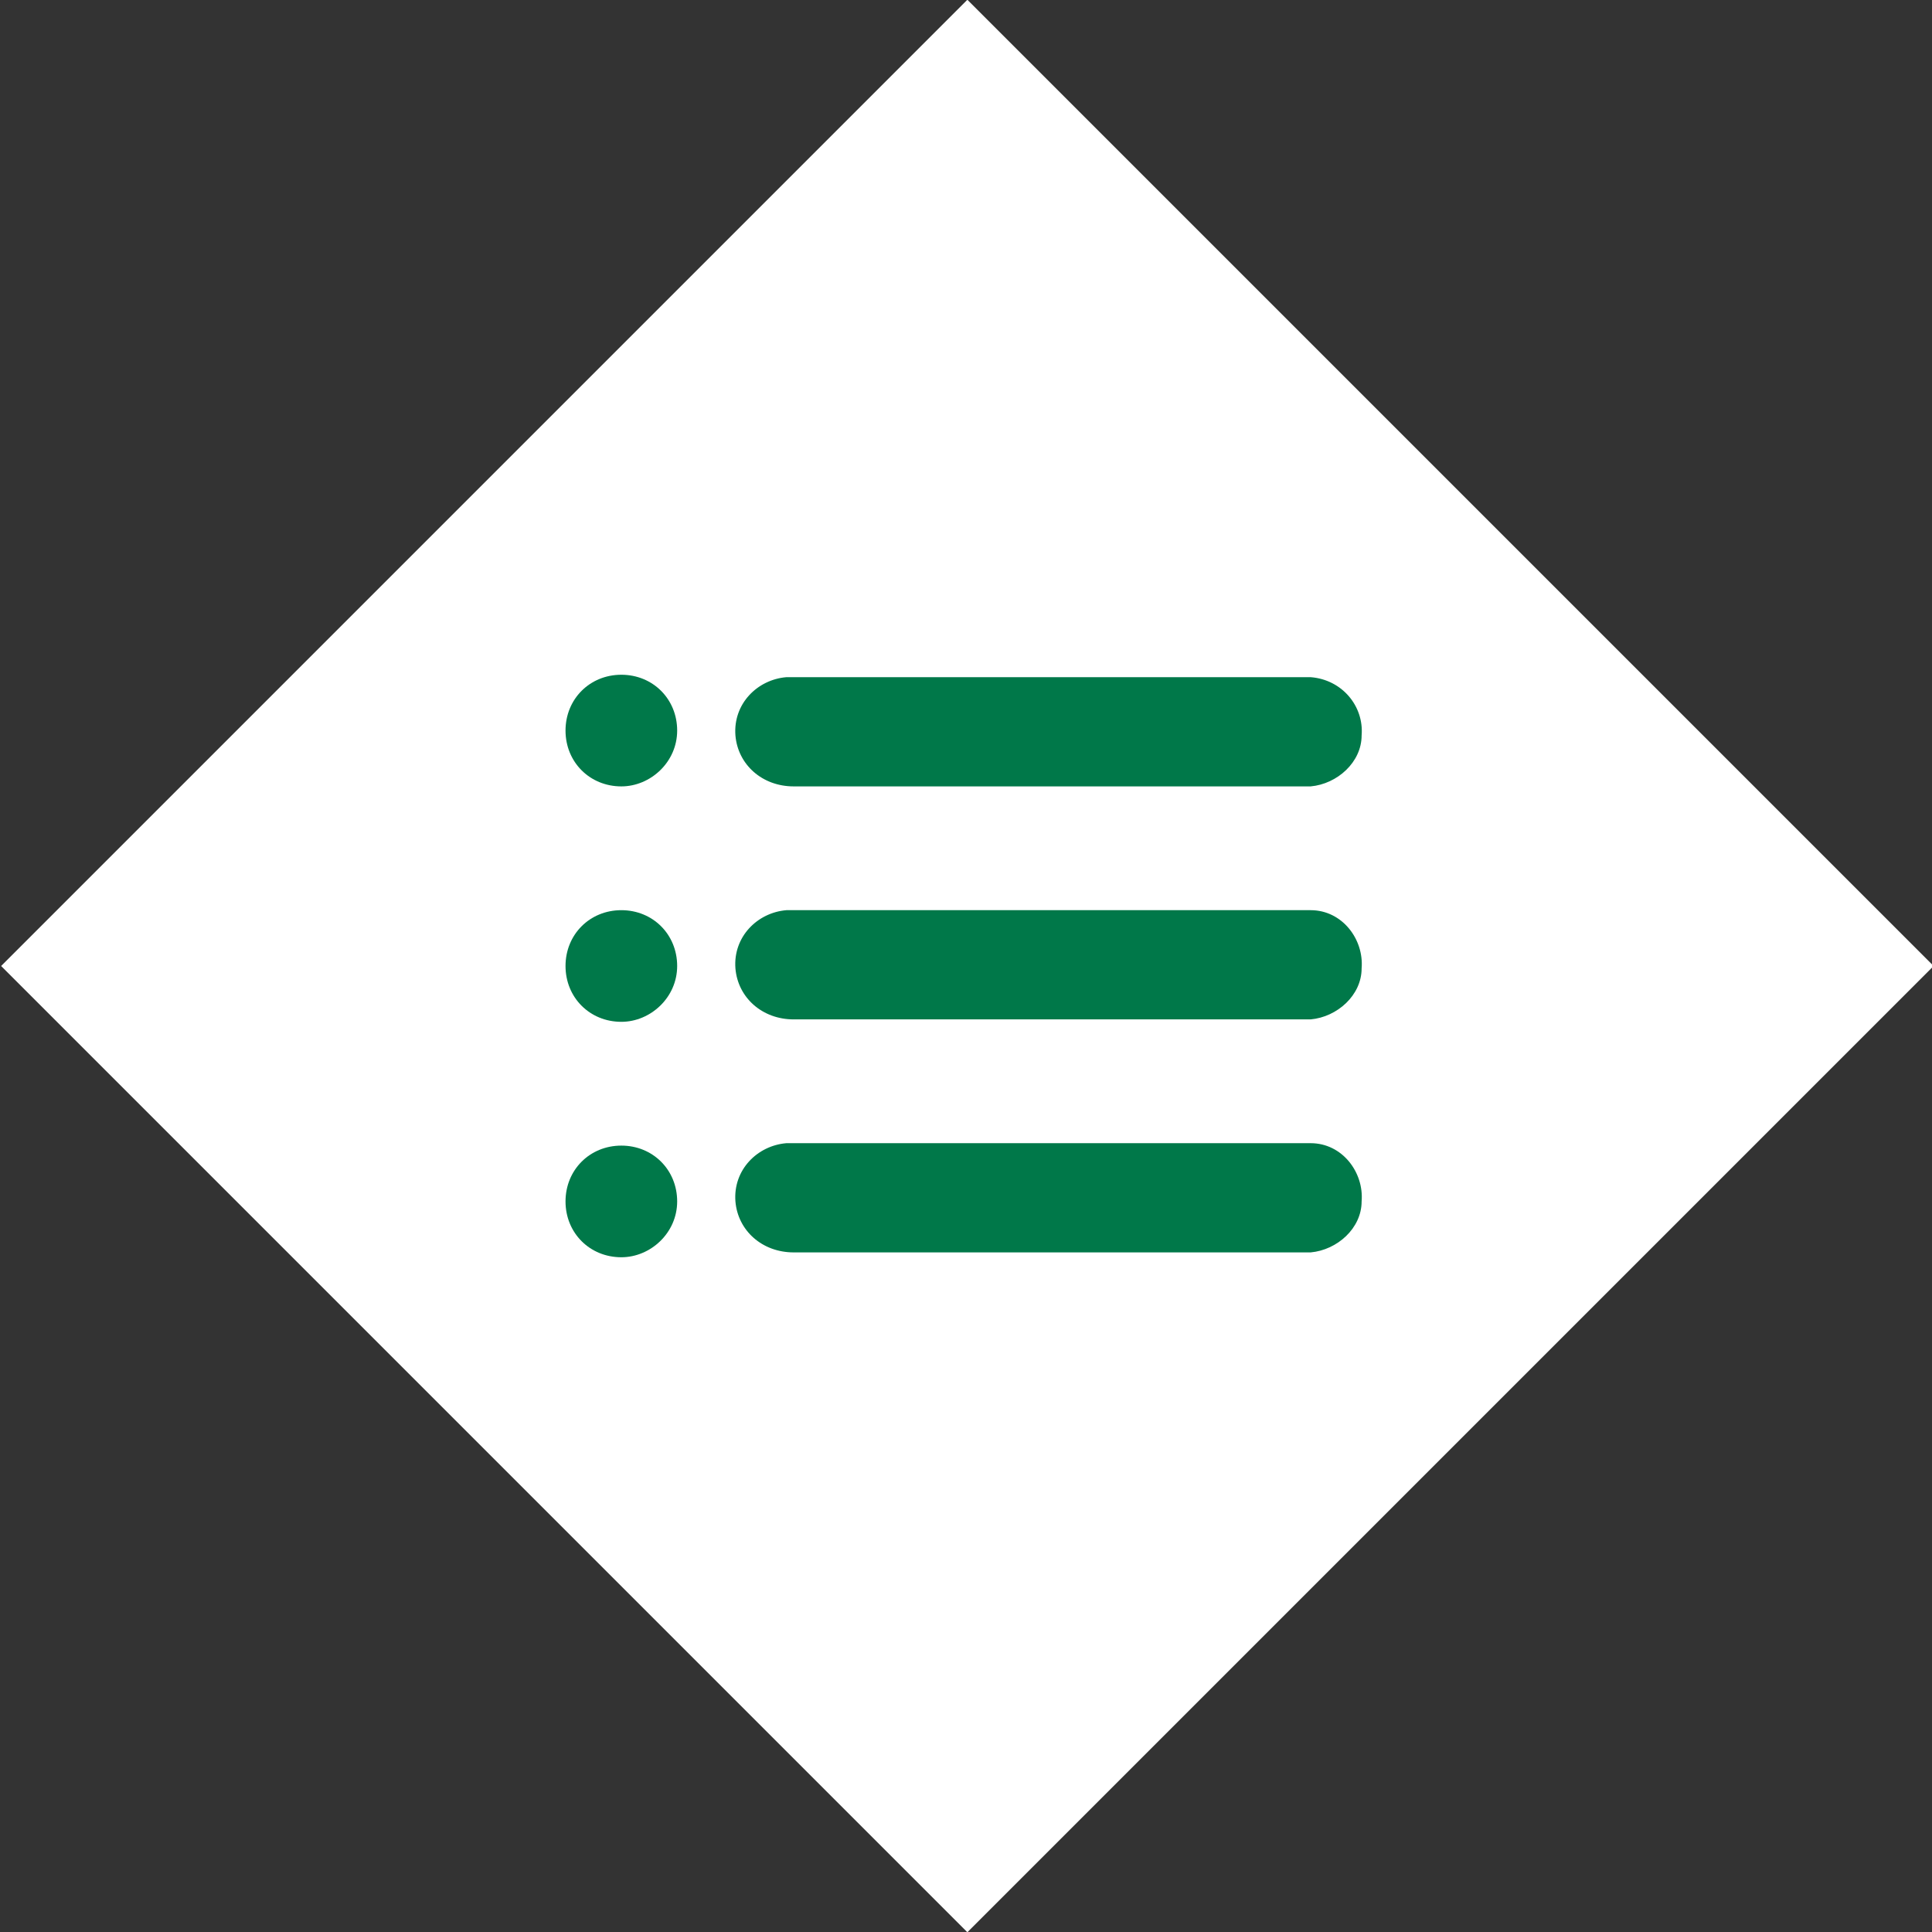<?xml version="1.0" encoding="UTF-8"?>
<svg id="Ebene_1" xmlns="http://www.w3.org/2000/svg" version="1.1" viewBox="0 0 79.6 79.6">
  <rect x="0" y="0" width="79.6" height="79.6" fill="#333333" stroke="none"/>
  <!-- Generator: Adobe Illustrator 29.0.1, SVG Export Plug-In . SVG Version: 2.1.0 Build 192)  -->
  <defs>
    <style>
      .st0 {
        fill: #007849;
      }

      .st1 {
        fill: #fff;
      }
    </style>
  </defs>
  <g id="Ebene_2">
    <g id="Ebene_4">
      <rect class="st1" x="11.7" y="11.7" width="56.3" height="56.3" transform="translate(-16.5 39.8) rotate(-45)"/>
      <path class="st0" d="M25.6,51.8c-1.3,0-2.3-1-2.3-2.3s1-2.3,2.3-2.3,2.3,1,2.3,2.3-1.1,2.3-2.3,2.3h0Z"/>
      <path class="st0" d="M25.6,42.1c-1.3,0-2.3-1-2.3-2.3s1-2.3,2.3-2.3,2.3,1,2.3,2.3-1.1,2.3-2.3,2.3h0Z"/>
      <path class="st0" d="M25.6,32.4c-1.3,0-2.3-1-2.3-2.3s1-2.3,2.3-2.3,2.3,1,2.3,2.3-1.1,2.3-2.3,2.3h0Z"/>
      <path class="st0" d="M54,51.6h-21.3c-1.3,0-2.3-.9-2.4-2.1-.1-1.3.9-2.3,2.1-2.4h21.6c1.3,0,2.2,1.2,2.1,2.4,0,1.1-1,2-2.1,2.1Z"/>
      <path class="st0" d="M54,42h-21.3c-1.3,0-2.3-.9-2.4-2.1-.1-1.3.9-2.3,2.1-2.4h21.6c1.3,0,2.2,1.2,2.1,2.4,0,1.1-1,2-2.1,2.1Z"/>
      <path class="st0" d="M54,32.4h-21.3c-1.3,0-2.3-.9-2.4-2.1-.1-1.3.9-2.3,2.1-2.4h21.6c1.3.1,2.2,1.2,2.1,2.4,0,1.1-1,2-2.1,2.1Z"/>
    </g>
  </g>
</svg>
